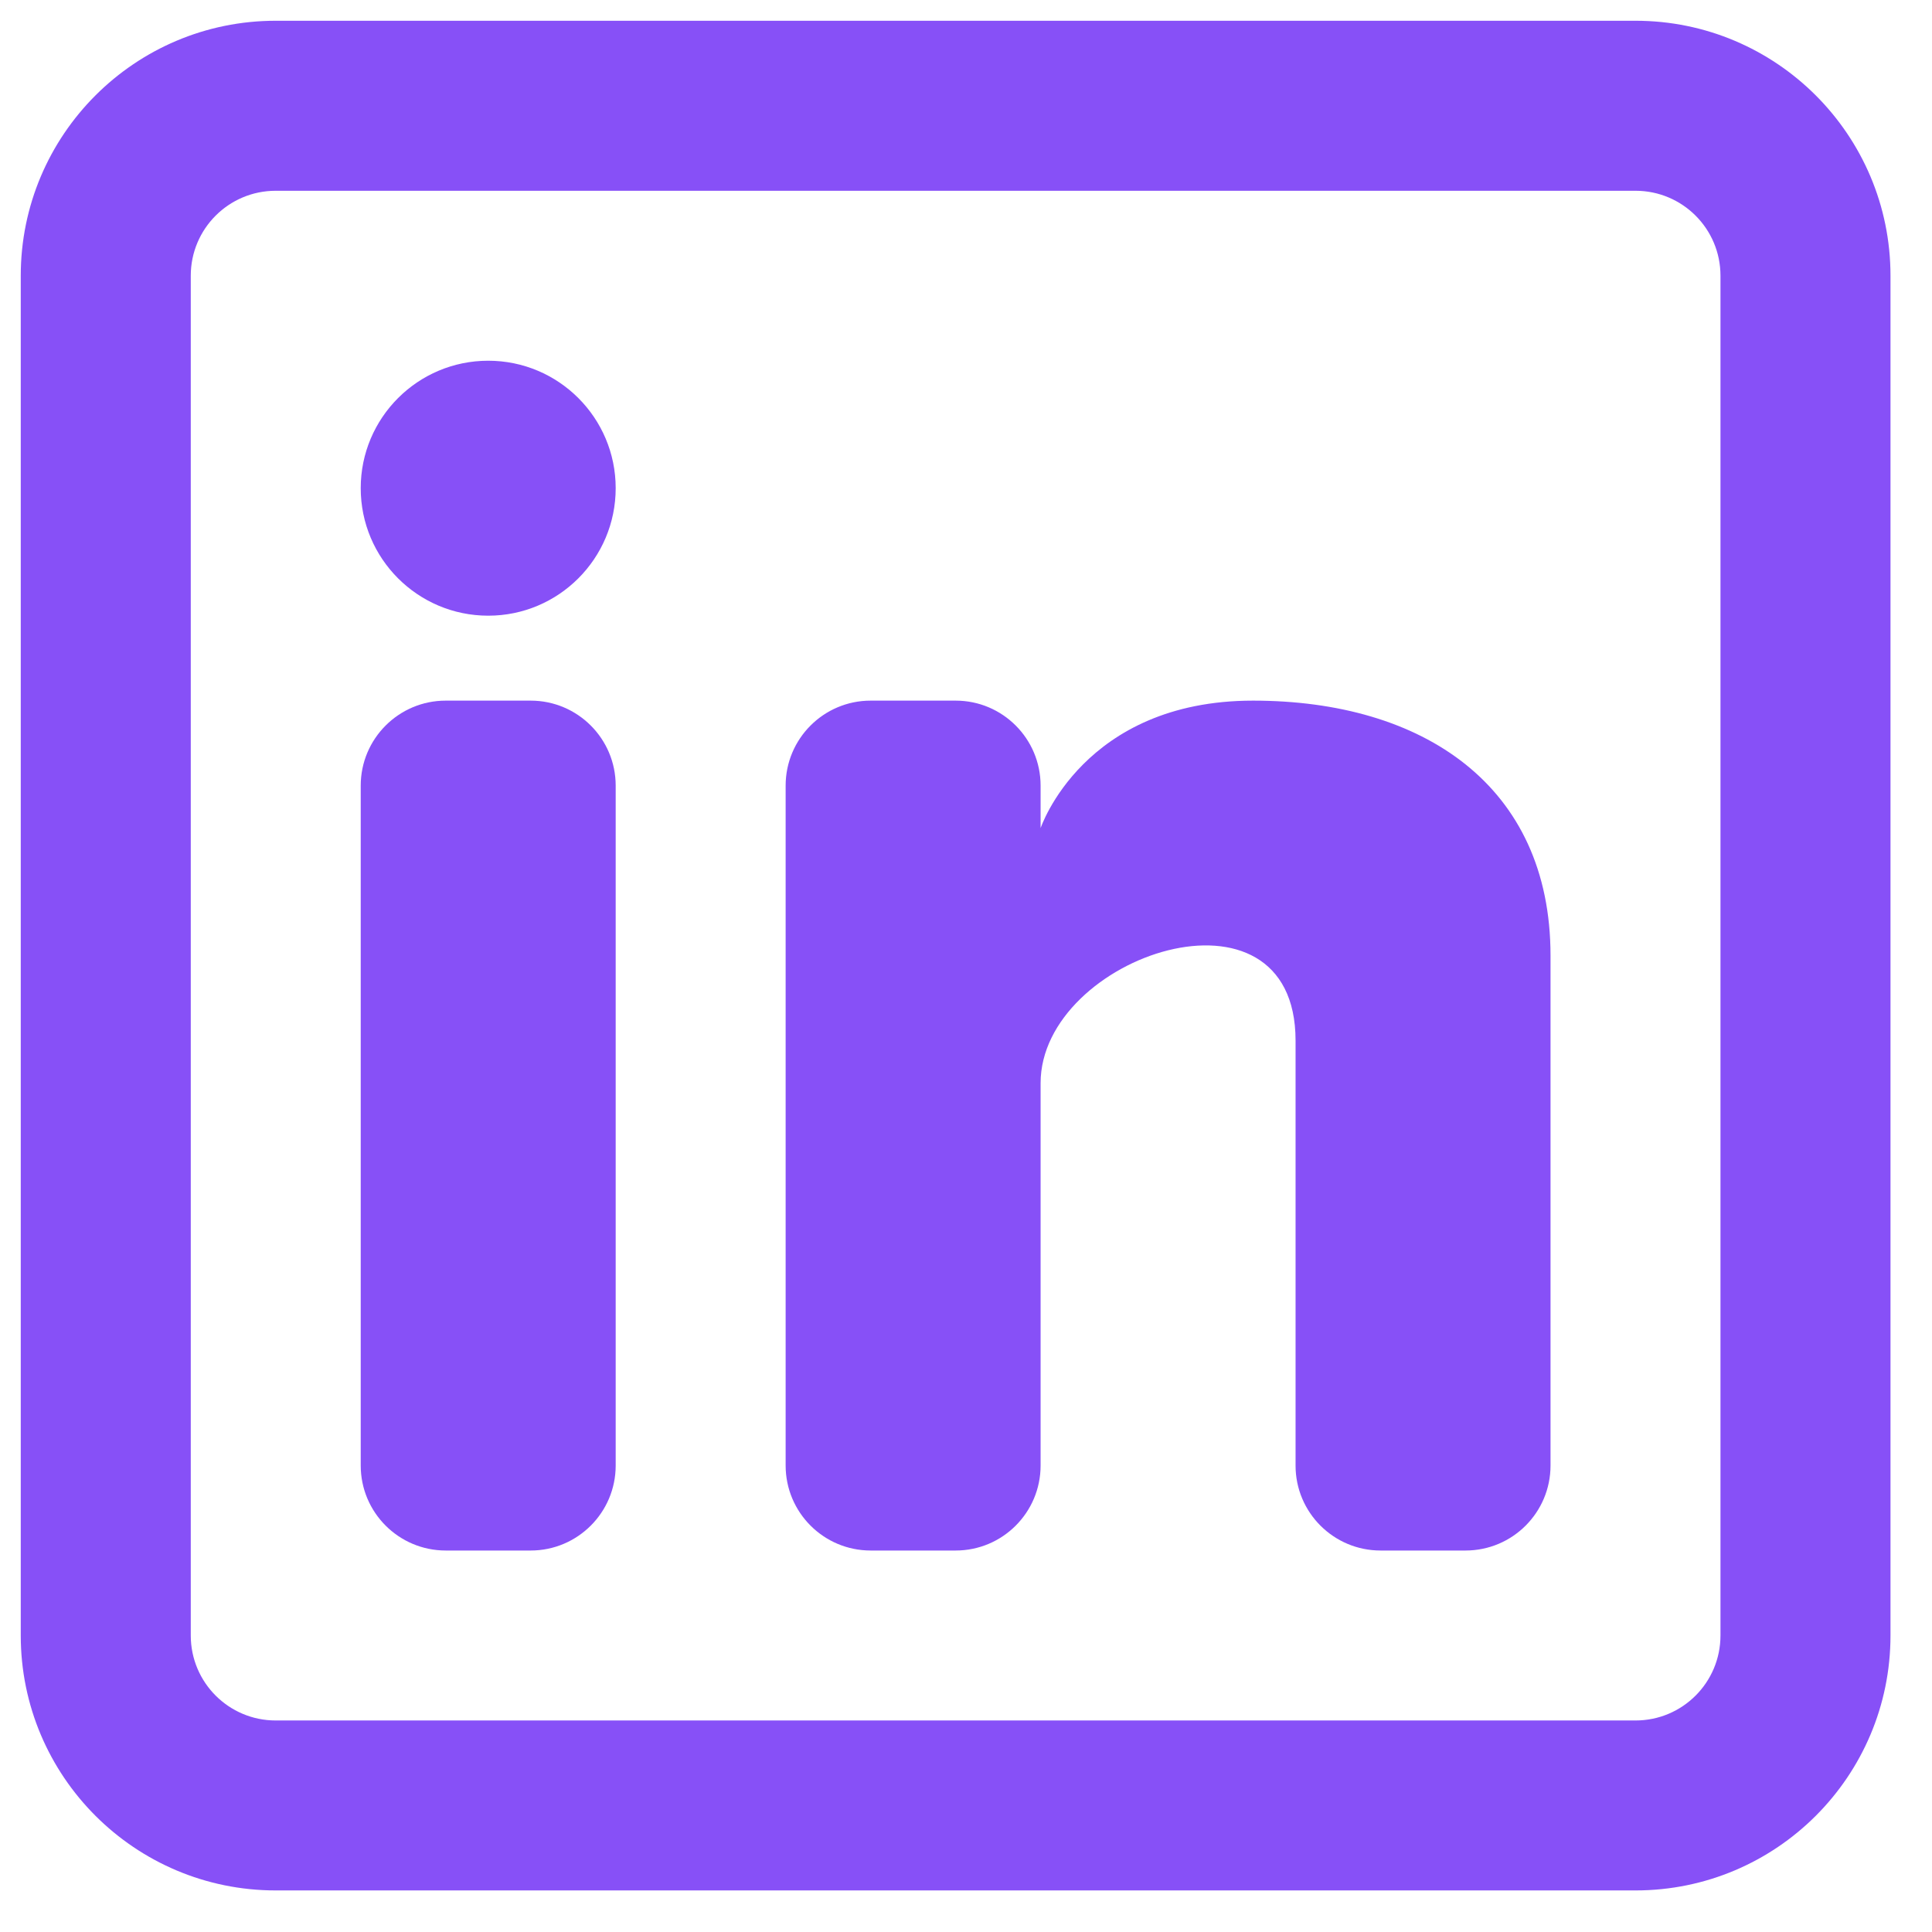 <svg xmlns="http://www.w3.org/2000/svg" width="31" height="31" viewBox="0 0 31 31" fill="none">
<path d="M7.834 9.879C8.963 9.879 9.879 8.963 9.879 7.833C9.879 6.704 8.963 5.788 7.834 5.788C6.704 5.788 5.788 6.704 5.788 7.833C5.788 8.963 6.704 9.879 7.834 9.879Z" fill="#8750f7"/>
<path d="M5.788 12.606C5.788 11.853 6.399 11.242 7.152 11.242H8.515C9.268 11.242 9.879 11.853 9.879 12.606V23.515C9.879 24.268 9.268 24.879 8.515 24.879H7.152C6.399 24.879 5.788 24.268 5.788 23.515V12.606Z" fill="#8750f7"/>
<path d="M13.97 24.879H15.334C16.087 24.879 16.697 24.268 16.697 23.515V17.379C16.697 15.333 20.788 13.97 20.788 16.697V23.516C20.788 24.269 21.399 24.879 22.152 24.879H23.515C24.269 24.879 24.879 24.268 24.879 23.515V15.333C24.879 12.606 22.834 11.242 20.106 11.242C17.379 11.242 16.697 13.288 16.697 13.288V12.606C16.697 11.853 16.087 11.242 15.334 11.242H13.97C13.217 11.242 12.606 11.853 12.606 12.606V23.515C12.606 24.268 13.217 24.879 13.97 24.879Z" fill="#8750f7"/>
<path fill-rule="evenodd" clip-rule="evenodd" d="M26.243 0.333C28.502 0.333 30.334 2.165 30.334 4.424V26.242C30.334 28.502 28.502 30.333 26.243 30.333H4.424C2.165 30.333 0.333 28.502 0.333 26.242V4.424C0.333 2.165 2.165 0.333 4.424 0.333H26.243ZM26.243 3.061C26.996 3.061 27.606 3.671 27.606 4.424V26.242C27.606 26.996 26.996 27.606 26.243 27.606H4.424C3.671 27.606 3.061 26.996 3.061 26.242V4.424C3.061 3.671 3.671 3.061 4.424 3.061H26.243Z" fill="#8750f7"/>
</svg>